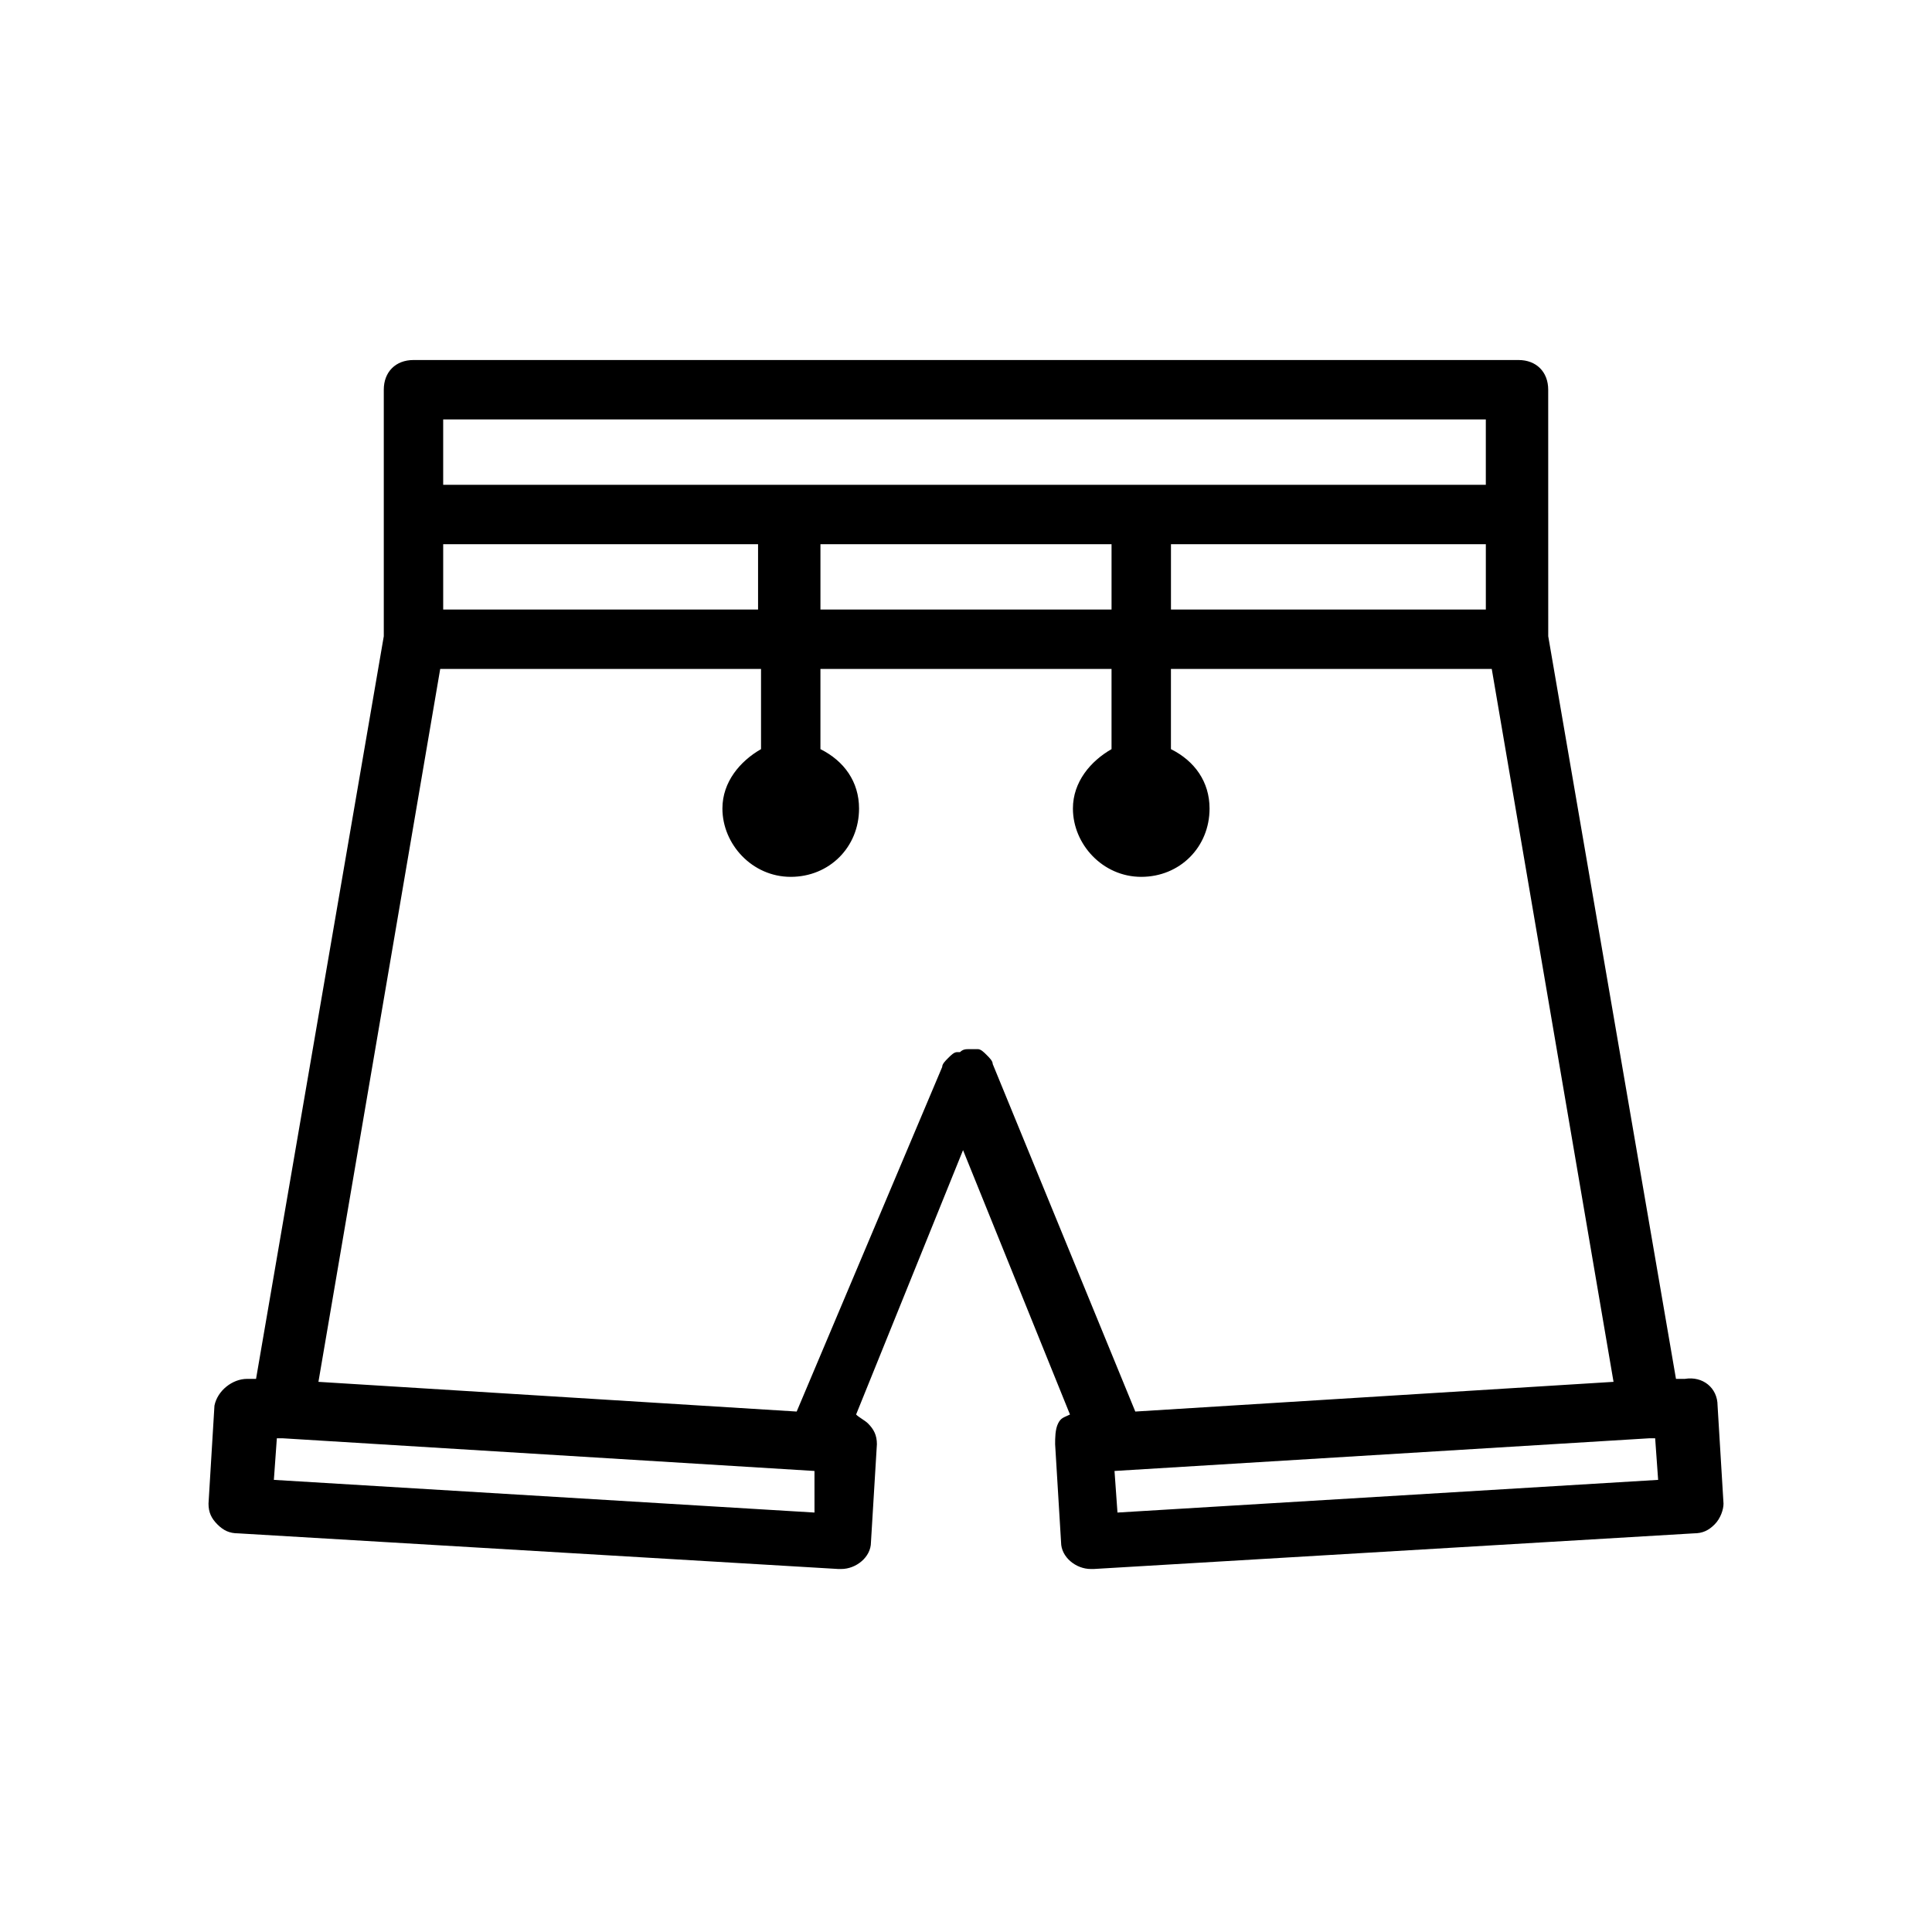 <?xml version="1.0" encoding="UTF-8"?>
<!-- Uploaded to: ICON Repo, www.svgrepo.com, Generator: ICON Repo Mixer Tools -->
<svg fill="#000000" width="800px" height="800px" version="1.1" viewBox="144 144 512 512" xmlns="http://www.w3.org/2000/svg">
 <path d="m554.29 247.28c0-4.723-3.148-7.871-7.871-7.871h-292.84c-4.723 0-7.871 3.148-7.871 7.871v65.336l-33.852 196.8h-2.363c-3.938 0-7.871 3.148-8.66 7.086l-1.574 25.977c0 2.363 0.789 3.938 2.363 5.512 1.574 1.574 3.148 2.363 5.512 2.363l159.02 9.445h0.789c3.938 0 7.871-3.148 7.871-7.086l1.574-25.977c0-2.363-0.789-3.938-2.363-5.512-0.789-0.789-2.363-1.574-3.148-2.363l28.34-70.062 28.34 70.062c-1.574 0.789-2.363 0.789-3.148 2.363-0.789 1.574-0.789 3.938-0.789 5.512l1.574 25.977c0 3.938 3.938 7.086 7.871 7.086h0.789l159.02-9.445c2.363 0 3.938-0.789 5.512-2.363 1.574-1.574 2.363-3.938 2.363-5.512l-1.574-25.977c0-4.723-3.938-7.871-8.66-7.086h-2.363l-33.852-196.8zm-292.84 40.934h83.445v17.32h-83.445zm99.977 0h77.145v17.32h-77.145zm92.891 0h83.445v17.32h-83.445zm-192.87-33.062h276.31v17.32h-276.31zm98.402 289.69-143.27-8.66 0.789-11.02h0.789 0.789l140.9 8.66zm80.293 0-0.785-11.02 141.7-8.66h0.789 0.789l0.789 11.02zm4.723-26.766-37.785-92.102c0-0.789-0.789-1.574-1.574-2.363-0.789-0.789-1.574-1.574-2.363-1.574h-0.789-1.574c-0.789 0-1.574 0-2.363 0.789h-0.789c-0.789 0-1.574 0.789-2.363 1.574-0.789 0.789-1.574 1.574-1.574 2.363l-38.562 91.312-126.74-7.871 32.273-188.93h85.02v21.254c-5.512 3.148-10.234 8.66-10.234 15.742 0 9.445 7.871 18.105 18.105 18.105 10.234 0 18.105-7.871 18.105-18.105 0-7.086-3.938-12.594-10.234-15.742v-21.254h77.145v21.254c-5.512 3.148-10.234 8.66-10.234 15.742 0 9.445 7.871 18.105 18.105 18.105s18.105-7.871 18.105-18.105c0-7.086-3.938-12.594-10.234-15.742v-21.254h85.02l32.273 188.93z"/>
</svg>